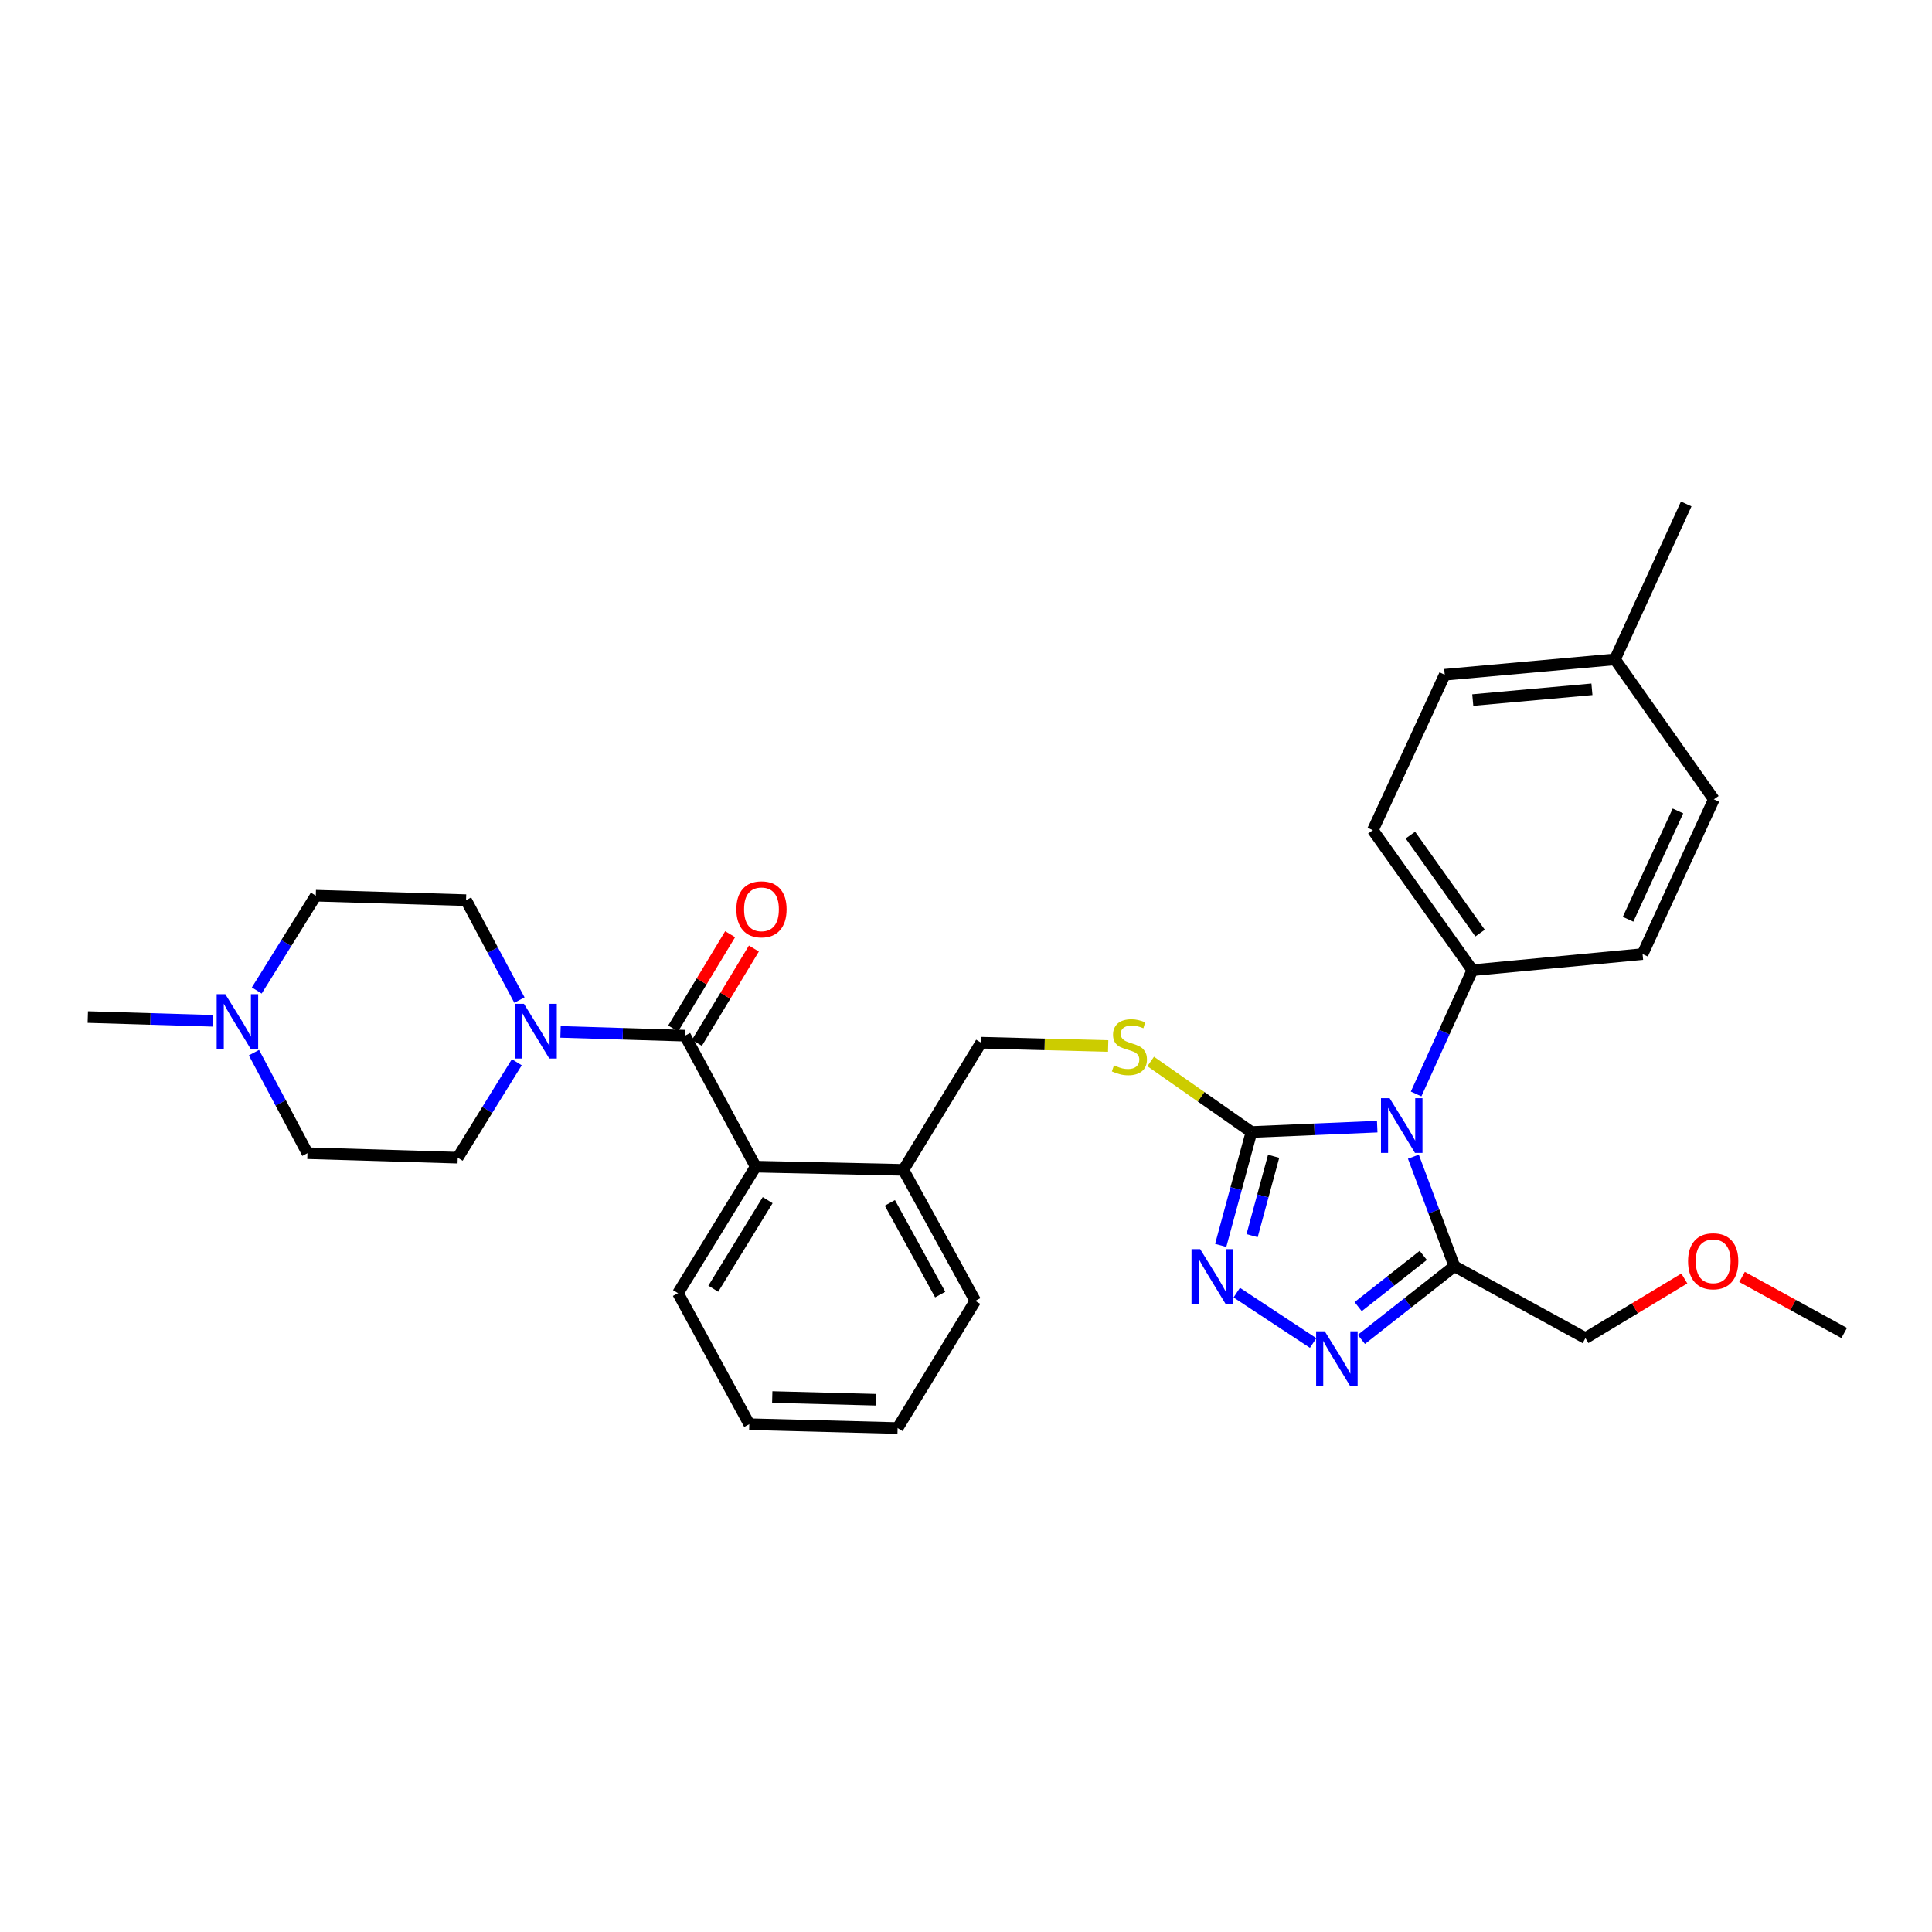<?xml version='1.0' encoding='iso-8859-1'?>
<svg version='1.1' baseProfile='full'
              xmlns='http://www.w3.org/2000/svg'
                      xmlns:rdkit='http://www.rdkit.org/xml'
                      xmlns:xlink='http://www.w3.org/1999/xlink'
                  xml:space='preserve'
width='1000px' height='1000px' viewBox='0 0 1000 1000'>
<!-- END OF HEADER -->
<rect style='opacity:1.0;fill:#FFFFFF;stroke:none' width='1000' height='1000' x='0' y='0'> </rect>
<path class='bond-0' d='M 712.851,583.142 L 680.304,584.534' style='fill:none;fill-rule:evenodd;stroke:#0000FF;stroke-width:6px;stroke-linecap:butt;stroke-linejoin:miter;stroke-opacity:1' />
<path class='bond-0' d='M 680.304,584.534 L 647.757,585.926' style='fill:none;fill-rule:evenodd;stroke:#000000;stroke-width:6px;stroke-linecap:butt;stroke-linejoin:miter;stroke-opacity:1' />
<path class='bond-3' d='M 731.564,598.702 L 742.174,627.051' style='fill:none;fill-rule:evenodd;stroke:#0000FF;stroke-width:6px;stroke-linecap:butt;stroke-linejoin:miter;stroke-opacity:1' />
<path class='bond-3' d='M 742.174,627.051 L 752.783,655.401' style='fill:none;fill-rule:evenodd;stroke:#000000;stroke-width:6px;stroke-linecap:butt;stroke-linejoin:miter;stroke-opacity:1' />
<path class='bond-8' d='M 732.978,566.23 L 747.54,534.196' style='fill:none;fill-rule:evenodd;stroke:#0000FF;stroke-width:6px;stroke-linecap:butt;stroke-linejoin:miter;stroke-opacity:1' />
<path class='bond-8' d='M 747.54,534.196 L 762.102,502.162' style='fill:none;fill-rule:evenodd;stroke:#000000;stroke-width:6px;stroke-linecap:butt;stroke-linejoin:miter;stroke-opacity:1' />
<path class='bond-1' d='M 647.757,585.926 L 639.796,615.271' style='fill:none;fill-rule:evenodd;stroke:#000000;stroke-width:6px;stroke-linecap:butt;stroke-linejoin:miter;stroke-opacity:1' />
<path class='bond-1' d='M 639.796,615.271 L 631.836,644.617' style='fill:none;fill-rule:evenodd;stroke:#0000FF;stroke-width:6px;stroke-linecap:butt;stroke-linejoin:miter;stroke-opacity:1' />
<path class='bond-1' d='M 659.229,598.489 L 653.656,619.031' style='fill:none;fill-rule:evenodd;stroke:#000000;stroke-width:6px;stroke-linecap:butt;stroke-linejoin:miter;stroke-opacity:1' />
<path class='bond-1' d='M 653.656,619.031 L 648.084,639.573' style='fill:none;fill-rule:evenodd;stroke:#0000FF;stroke-width:6px;stroke-linecap:butt;stroke-linejoin:miter;stroke-opacity:1' />
<path class='bond-7' d='M 647.757,585.926 L 621.675,567.667' style='fill:none;fill-rule:evenodd;stroke:#000000;stroke-width:6px;stroke-linecap:butt;stroke-linejoin:miter;stroke-opacity:1' />
<path class='bond-7' d='M 621.675,567.667 L 595.593,549.408' style='fill:none;fill-rule:evenodd;stroke:#CCCC00;stroke-width:6px;stroke-linecap:butt;stroke-linejoin:miter;stroke-opacity:1' />
<path class='bond-31' d='M 640.14,669.072 L 679.673,695.147' style='fill:none;fill-rule:evenodd;stroke:#0000FF;stroke-width:6px;stroke-linecap:butt;stroke-linejoin:miter;stroke-opacity:1' />
<path class='bond-2' d='M 704.64,693.281 L 728.711,674.341' style='fill:none;fill-rule:evenodd;stroke:#0000FF;stroke-width:6px;stroke-linecap:butt;stroke-linejoin:miter;stroke-opacity:1' />
<path class='bond-2' d='M 728.711,674.341 L 752.783,655.401' style='fill:none;fill-rule:evenodd;stroke:#000000;stroke-width:6px;stroke-linecap:butt;stroke-linejoin:miter;stroke-opacity:1' />
<path class='bond-2' d='M 702.981,676.313 L 719.831,663.055' style='fill:none;fill-rule:evenodd;stroke:#0000FF;stroke-width:6px;stroke-linecap:butt;stroke-linejoin:miter;stroke-opacity:1' />
<path class='bond-2' d='M 719.831,663.055 L 736.681,649.797' style='fill:none;fill-rule:evenodd;stroke:#000000;stroke-width:6px;stroke-linecap:butt;stroke-linejoin:miter;stroke-opacity:1' />
<path class='bond-19' d='M 752.783,655.401 L 820.614,692.611' style='fill:none;fill-rule:evenodd;stroke:#000000;stroke-width:6px;stroke-linecap:butt;stroke-linejoin:miter;stroke-opacity:1' />
<path class='bond-4' d='M 354.572,536.062 L 391.137,603.861' style='fill:none;fill-rule:evenodd;stroke:#000000;stroke-width:6px;stroke-linecap:butt;stroke-linejoin:miter;stroke-opacity:1' />
<path class='bond-5' d='M 354.572,536.062 L 322.348,535.085' style='fill:none;fill-rule:evenodd;stroke:#000000;stroke-width:6px;stroke-linecap:butt;stroke-linejoin:miter;stroke-opacity:1' />
<path class='bond-5' d='M 322.348,535.085 L 290.123,534.108' style='fill:none;fill-rule:evenodd;stroke:#0000FF;stroke-width:6px;stroke-linecap:butt;stroke-linejoin:miter;stroke-opacity:1' />
<path class='bond-10' d='M 360.718,539.775 L 375.463,515.373' style='fill:none;fill-rule:evenodd;stroke:#000000;stroke-width:6px;stroke-linecap:butt;stroke-linejoin:miter;stroke-opacity:1' />
<path class='bond-10' d='M 375.463,515.373 L 390.208,490.97' style='fill:none;fill-rule:evenodd;stroke:#FF0000;stroke-width:6px;stroke-linecap:butt;stroke-linejoin:miter;stroke-opacity:1' />
<path class='bond-10' d='M 348.427,532.348 L 363.172,507.946' style='fill:none;fill-rule:evenodd;stroke:#000000;stroke-width:6px;stroke-linecap:butt;stroke-linejoin:miter;stroke-opacity:1' />
<path class='bond-10' d='M 363.172,507.946 L 377.917,483.543' style='fill:none;fill-rule:evenodd;stroke:#FF0000;stroke-width:6px;stroke-linecap:butt;stroke-linejoin:miter;stroke-opacity:1' />
<path class='bond-12' d='M 268.863,517.642 L 255.048,491.784' style='fill:none;fill-rule:evenodd;stroke:#0000FF;stroke-width:6px;stroke-linecap:butt;stroke-linejoin:miter;stroke-opacity:1' />
<path class='bond-12' d='M 255.048,491.784 L 241.233,465.925' style='fill:none;fill-rule:evenodd;stroke:#000000;stroke-width:6px;stroke-linecap:butt;stroke-linejoin:miter;stroke-opacity:1' />
<path class='bond-13' d='M 267.498,549.81 L 252.207,574.514' style='fill:none;fill-rule:evenodd;stroke:#0000FF;stroke-width:6px;stroke-linecap:butt;stroke-linejoin:miter;stroke-opacity:1' />
<path class='bond-13' d='M 252.207,574.514 L 236.917,599.218' style='fill:none;fill-rule:evenodd;stroke:#000000;stroke-width:6px;stroke-linecap:butt;stroke-linejoin:miter;stroke-opacity:1' />
<path class='bond-6' d='M 391.137,603.861 L 467.6,605.528' style='fill:none;fill-rule:evenodd;stroke:#000000;stroke-width:6px;stroke-linecap:butt;stroke-linejoin:miter;stroke-opacity:1' />
<path class='bond-23' d='M 391.137,603.861 L 350.926,669.347' style='fill:none;fill-rule:evenodd;stroke:#000000;stroke-width:6px;stroke-linecap:butt;stroke-linejoin:miter;stroke-opacity:1' />
<path class='bond-23' d='M 397.343,621.198 L 369.196,667.038' style='fill:none;fill-rule:evenodd;stroke:#000000;stroke-width:6px;stroke-linecap:butt;stroke-linejoin:miter;stroke-opacity:1' />
<path class='bond-14' d='M 573.585,541.415 L 540.698,540.558' style='fill:none;fill-rule:evenodd;stroke:#CCCC00;stroke-width:6px;stroke-linecap:butt;stroke-linejoin:miter;stroke-opacity:1' />
<path class='bond-14' d='M 540.698,540.558 L 507.811,539.7' style='fill:none;fill-rule:evenodd;stroke:#000000;stroke-width:6px;stroke-linecap:butt;stroke-linejoin:miter;stroke-opacity:1' />
<path class='bond-15' d='M 762.102,502.162 L 710.586,429.704' style='fill:none;fill-rule:evenodd;stroke:#000000;stroke-width:6px;stroke-linecap:butt;stroke-linejoin:miter;stroke-opacity:1' />
<path class='bond-15' d='M 766.079,482.972 L 730.018,432.251' style='fill:none;fill-rule:evenodd;stroke:#000000;stroke-width:6px;stroke-linecap:butt;stroke-linejoin:miter;stroke-opacity:1' />
<path class='bond-16' d='M 762.102,502.162 L 850.19,493.833' style='fill:none;fill-rule:evenodd;stroke:#000000;stroke-width:6px;stroke-linecap:butt;stroke-linejoin:miter;stroke-opacity:1' />
<path class='bond-9' d='M 132.903,512.675 L 148.178,488.143' style='fill:none;fill-rule:evenodd;stroke:#0000FF;stroke-width:6px;stroke-linecap:butt;stroke-linejoin:miter;stroke-opacity:1' />
<path class='bond-9' d='M 148.178,488.143 L 163.453,463.611' style='fill:none;fill-rule:evenodd;stroke:#000000;stroke-width:6px;stroke-linecap:butt;stroke-linejoin:miter;stroke-opacity:1' />
<path class='bond-24' d='M 110.215,528.372 L 77.835,527.398' style='fill:none;fill-rule:evenodd;stroke:#0000FF;stroke-width:6px;stroke-linecap:butt;stroke-linejoin:miter;stroke-opacity:1' />
<path class='bond-24' d='M 77.835,527.398 L 45.455,526.424' style='fill:none;fill-rule:evenodd;stroke:#000000;stroke-width:6px;stroke-linecap:butt;stroke-linejoin:miter;stroke-opacity:1' />
<path class='bond-34' d='M 131.449,544.843 L 145.289,570.865' style='fill:none;fill-rule:evenodd;stroke:#0000FF;stroke-width:6px;stroke-linecap:butt;stroke-linejoin:miter;stroke-opacity:1' />
<path class='bond-34' d='M 145.289,570.865 L 159.129,596.888' style='fill:none;fill-rule:evenodd;stroke:#000000;stroke-width:6px;stroke-linecap:butt;stroke-linejoin:miter;stroke-opacity:1' />
<path class='bond-11' d='M 467.6,605.528 L 507.811,539.7' style='fill:none;fill-rule:evenodd;stroke:#000000;stroke-width:6px;stroke-linecap:butt;stroke-linejoin:miter;stroke-opacity:1' />
<path class='bond-26' d='M 467.6,605.528 L 504.819,673.336' style='fill:none;fill-rule:evenodd;stroke:#000000;stroke-width:6px;stroke-linecap:butt;stroke-linejoin:miter;stroke-opacity:1' />
<path class='bond-26' d='M 460.594,622.61 L 486.647,670.075' style='fill:none;fill-rule:evenodd;stroke:#000000;stroke-width:6px;stroke-linecap:butt;stroke-linejoin:miter;stroke-opacity:1' />
<path class='bond-18' d='M 241.233,465.925 L 163.453,463.611' style='fill:none;fill-rule:evenodd;stroke:#000000;stroke-width:6px;stroke-linecap:butt;stroke-linejoin:miter;stroke-opacity:1' />
<path class='bond-17' d='M 236.917,599.218 L 159.129,596.888' style='fill:none;fill-rule:evenodd;stroke:#000000;stroke-width:6px;stroke-linecap:butt;stroke-linejoin:miter;stroke-opacity:1' />
<path class='bond-21' d='M 710.586,429.704 L 747.797,349.243' style='fill:none;fill-rule:evenodd;stroke:#000000;stroke-width:6px;stroke-linecap:butt;stroke-linejoin:miter;stroke-opacity:1' />
<path class='bond-20' d='M 850.19,493.833 L 887.089,413.739' style='fill:none;fill-rule:evenodd;stroke:#000000;stroke-width:6px;stroke-linecap:butt;stroke-linejoin:miter;stroke-opacity:1' />
<path class='bond-20' d='M 842.681,475.81 L 868.511,419.744' style='fill:none;fill-rule:evenodd;stroke:#000000;stroke-width:6px;stroke-linecap:butt;stroke-linejoin:miter;stroke-opacity:1' />
<path class='bond-25' d='M 820.614,692.611 L 846.211,677.178' style='fill:none;fill-rule:evenodd;stroke:#000000;stroke-width:6px;stroke-linecap:butt;stroke-linejoin:miter;stroke-opacity:1' />
<path class='bond-25' d='M 846.211,677.178 L 871.808,661.746' style='fill:none;fill-rule:evenodd;stroke:#FF0000;stroke-width:6px;stroke-linecap:butt;stroke-linejoin:miter;stroke-opacity:1' />
<path class='bond-22' d='M 887.089,413.739 L 835.901,341.28' style='fill:none;fill-rule:evenodd;stroke:#000000;stroke-width:6px;stroke-linecap:butt;stroke-linejoin:miter;stroke-opacity:1' />
<path class='bond-32' d='M 747.797,349.243 L 835.901,341.28' style='fill:none;fill-rule:evenodd;stroke:#000000;stroke-width:6px;stroke-linecap:butt;stroke-linejoin:miter;stroke-opacity:1' />
<path class='bond-32' d='M 762.305,362.351 L 823.978,356.777' style='fill:none;fill-rule:evenodd;stroke:#000000;stroke-width:6px;stroke-linecap:butt;stroke-linejoin:miter;stroke-opacity:1' />
<path class='bond-27' d='M 835.901,341.28 L 872.784,260.836' style='fill:none;fill-rule:evenodd;stroke:#000000;stroke-width:6px;stroke-linecap:butt;stroke-linejoin:miter;stroke-opacity:1' />
<path class='bond-29' d='M 350.926,669.347 L 387.826,737.162' style='fill:none;fill-rule:evenodd;stroke:#000000;stroke-width:6px;stroke-linecap:butt;stroke-linejoin:miter;stroke-opacity:1' />
<path class='bond-28' d='M 901.672,660.941 L 928.109,675.452' style='fill:none;fill-rule:evenodd;stroke:#FF0000;stroke-width:6px;stroke-linecap:butt;stroke-linejoin:miter;stroke-opacity:1' />
<path class='bond-28' d='M 928.109,675.452 L 954.545,689.962' style='fill:none;fill-rule:evenodd;stroke:#000000;stroke-width:6px;stroke-linecap:butt;stroke-linejoin:miter;stroke-opacity:1' />
<path class='bond-30' d='M 504.819,673.336 L 464.6,739.164' style='fill:none;fill-rule:evenodd;stroke:#000000;stroke-width:6px;stroke-linecap:butt;stroke-linejoin:miter;stroke-opacity:1' />
<path class='bond-33' d='M 387.826,737.162 L 464.6,739.164' style='fill:none;fill-rule:evenodd;stroke:#000000;stroke-width:6px;stroke-linecap:butt;stroke-linejoin:miter;stroke-opacity:1' />
<path class='bond-33' d='M 399.716,723.106 L 453.459,724.508' style='fill:none;fill-rule:evenodd;stroke:#000000;stroke-width:6px;stroke-linecap:butt;stroke-linejoin:miter;stroke-opacity:1' />
<path  class='atom-0' d='M 719.277 568.439
L 728.557 583.439
Q 729.477 584.919, 730.957 587.599
Q 732.437 590.279, 732.517 590.439
L 732.517 568.439
L 736.277 568.439
L 736.277 596.759
L 732.397 596.759
L 722.437 580.359
Q 721.277 578.439, 720.037 576.239
Q 718.837 574.039, 718.477 573.359
L 718.477 596.759
L 714.797 596.759
L 714.797 568.439
L 719.277 568.439
' fill='#0000FF'/>
<path  class='atom-2' d='M 621.209 646.554
L 630.489 661.554
Q 631.409 663.034, 632.889 665.714
Q 634.369 668.394, 634.449 668.554
L 634.449 646.554
L 638.209 646.554
L 638.209 674.874
L 634.329 674.874
L 624.369 658.474
Q 623.209 656.554, 621.969 654.354
Q 620.769 652.154, 620.409 651.474
L 620.409 674.874
L 616.729 674.874
L 616.729 646.554
L 621.209 646.554
' fill='#0000FF'/>
<path  class='atom-3' d='M 685.705 689.094
L 694.985 704.094
Q 695.905 705.574, 697.385 708.254
Q 698.865 710.934, 698.945 711.094
L 698.945 689.094
L 702.705 689.094
L 702.705 717.414
L 698.825 717.414
L 688.865 701.014
Q 687.705 699.094, 686.465 696.894
Q 685.265 694.694, 684.905 694.014
L 684.905 717.414
L 681.225 717.414
L 681.225 689.094
L 685.705 689.094
' fill='#0000FF'/>
<path  class='atom-6' d='M 271.194 519.564
L 280.474 534.564
Q 281.394 536.044, 282.874 538.724
Q 284.354 541.404, 284.434 541.564
L 284.434 519.564
L 288.194 519.564
L 288.194 547.884
L 284.314 547.884
L 274.354 531.484
Q 273.194 529.564, 271.954 527.364
Q 270.754 525.164, 270.394 524.484
L 270.394 547.884
L 266.714 547.884
L 266.714 519.564
L 271.194 519.564
' fill='#0000FF'/>
<path  class='atom-8' d='M 576.586 551.422
Q 576.906 551.542, 578.226 552.102
Q 579.546 552.662, 580.986 553.022
Q 582.466 553.342, 583.906 553.342
Q 586.586 553.342, 588.146 552.062
Q 589.706 550.742, 589.706 548.462
Q 589.706 546.902, 588.906 545.942
Q 588.146 544.982, 586.946 544.462
Q 585.746 543.942, 583.746 543.342
Q 581.226 542.582, 579.706 541.862
Q 578.226 541.142, 577.146 539.622
Q 576.106 538.102, 576.106 535.542
Q 576.106 531.982, 578.506 529.782
Q 580.946 527.582, 585.746 527.582
Q 589.026 527.582, 592.746 529.142
L 591.826 532.222
Q 588.426 530.822, 585.866 530.822
Q 583.106 530.822, 581.586 531.982
Q 580.066 533.102, 580.106 535.062
Q 580.106 536.582, 580.866 537.502
Q 581.666 538.422, 582.786 538.942
Q 583.946 539.462, 585.866 540.062
Q 588.426 540.862, 589.946 541.662
Q 591.466 542.462, 592.546 544.102
Q 593.666 545.702, 593.666 548.462
Q 593.666 552.382, 591.026 554.502
Q 588.426 556.582, 584.066 556.582
Q 581.546 556.582, 579.626 556.022
Q 577.746 555.502, 575.506 554.582
L 576.586 551.422
' fill='#CCCC00'/>
<path  class='atom-10' d='M 116.632 514.594
L 125.912 529.594
Q 126.832 531.074, 128.312 533.754
Q 129.792 536.434, 129.872 536.594
L 129.872 514.594
L 133.632 514.594
L 133.632 542.914
L 129.752 542.914
L 119.792 526.514
Q 118.632 524.594, 117.392 522.394
Q 116.192 520.194, 115.832 519.514
L 115.832 542.914
L 112.152 542.914
L 112.152 514.594
L 116.632 514.594
' fill='#0000FF'/>
<path  class='atom-11' d='M 381.136 470.664
Q 381.136 463.864, 384.496 460.064
Q 387.856 456.264, 394.136 456.264
Q 400.416 456.264, 403.776 460.064
Q 407.136 463.864, 407.136 470.664
Q 407.136 477.544, 403.736 481.464
Q 400.336 485.344, 394.136 485.344
Q 387.896 485.344, 384.496 481.464
Q 381.136 477.584, 381.136 470.664
M 394.136 482.144
Q 398.456 482.144, 400.776 479.264
Q 403.136 476.344, 403.136 470.664
Q 403.136 465.104, 400.776 462.304
Q 398.456 459.464, 394.136 459.464
Q 389.816 459.464, 387.456 462.264
Q 385.136 465.064, 385.136 470.664
Q 385.136 476.384, 387.456 479.264
Q 389.816 482.144, 394.136 482.144
' fill='#FF0000'/>
<path  class='atom-26' d='M 873.738 652.824
Q 873.738 646.024, 877.098 642.224
Q 880.458 638.424, 886.738 638.424
Q 893.018 638.424, 896.378 642.224
Q 899.738 646.024, 899.738 652.824
Q 899.738 659.704, 896.338 663.624
Q 892.938 667.504, 886.738 667.504
Q 880.498 667.504, 877.098 663.624
Q 873.738 659.744, 873.738 652.824
M 886.738 664.304
Q 891.058 664.304, 893.378 661.424
Q 895.738 658.504, 895.738 652.824
Q 895.738 647.264, 893.378 644.464
Q 891.058 641.624, 886.738 641.624
Q 882.418 641.624, 880.058 644.424
Q 877.738 647.224, 877.738 652.824
Q 877.738 658.544, 880.058 661.424
Q 882.418 664.304, 886.738 664.304
' fill='#FF0000'/>
</svg>
